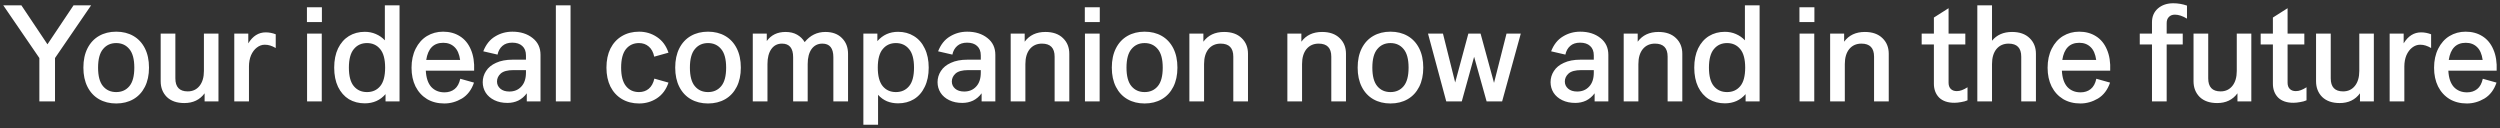 <?xml version="1.0" encoding="UTF-8"?> <svg xmlns="http://www.w3.org/2000/svg" viewBox="6051.707 4931.681 765.817 39.213" data-guides="{&quot;vertical&quot;:[],&quot;horizontal&quot;:[]}"><rect x="6051.707" y="4931.681" width="765.817" height="39.213" fill="#333333" stroke="none"/><path fill="white" stroke="none" fill-opacity="1" stroke-width="1" stroke-opacity="1" font-size-adjust="none" id="tSvg4f19ae2fd0" title="Path 26" d="M 6063.765 4949.458 C 6060.079 4944.076 6056.393 4938.694 6052.706 4933.312C 6054.557 4933.312 6056.407 4933.312 6058.257 4933.312C 6060.92 4937.292 6063.583 4941.273 6066.246 4945.253C 6068.909 4941.273 6071.572 4937.292 6074.235 4933.312C 6076.029 4933.312 6077.823 4933.312 6079.617 4933.312C 6075.931 4938.694 6072.245 4944.076 6068.559 4949.458C 6068.559 4953.887 6068.559 4958.316 6068.559 4962.745C 6066.961 4962.745 6065.363 4962.745 6063.765 4962.745C 6063.765 4958.316 6063.765 4953.887 6063.765 4949.458ZM 6087.3 4963.376 C 6085.31 4963.376 6083.558 4962.942 6082.044 4962.073C 6080.53 4961.204 6079.353 4959.942 6078.512 4958.288C 6077.671 4956.634 6077.25 4954.672 6077.25 4952.401C 6077.25 4950.103 6077.671 4948.127 6078.512 4946.473C 6079.353 4944.819 6080.53 4943.557 6082.044 4942.688C 6083.558 4941.819 6085.31 4941.385 6087.3 4941.385C 6089.29 4941.385 6091.042 4941.819 6092.556 4942.688C 6094.07 4943.557 6095.247 4944.819 6096.088 4946.473C 6096.929 4948.127 6097.35 4950.103 6097.35 4952.401C 6097.35 4954.672 6096.929 4956.634 6096.088 4958.288C 6095.247 4959.942 6094.07 4961.204 6092.556 4962.073C 6091.042 4962.942 6089.29 4963.376 6087.3 4963.376ZM 6081.75 4952.401 C 6081.75 4954.98 6082.254 4956.873 6083.263 4958.078C 6084.273 4959.283 6085.618 4959.886 6087.3 4959.886C 6088.982 4959.886 6090.328 4959.283 6091.337 4958.078C 6092.346 4956.873 6092.85 4954.98 6092.85 4952.401C 6092.85 4949.822 6092.346 4947.93 6091.337 4946.725C 6090.328 4945.492 6088.982 4944.875 6087.3 4944.875C 6085.618 4944.875 6084.273 4945.492 6083.263 4946.725C 6082.254 4947.93 6081.75 4949.822 6081.75 4952.401ZM 6118.63 4962.745 C 6117.214 4962.745 6115.798 4962.745 6114.383 4962.745C 6114.383 4961.918 6114.383 4961.091 6114.383 4960.264C 6112.925 4962.255 6110.851 4963.25 6108.16 4963.25C 6105.889 4963.25 6104.109 4962.633 6102.82 4961.4C 6101.558 4960.138 6100.927 4958.526 6100.927 4956.564C 6100.927 4951.701 6100.927 4946.837 6100.927 4941.973C 6102.427 4941.973 6103.927 4941.973 6105.426 4941.973C 6105.426 4946.543 6105.426 4951.112 6105.426 4955.681C 6105.426 4958.344 6106.688 4959.676 6109.211 4959.676C 6110.725 4959.676 6111.93 4959.115 6112.827 4957.994C 6113.724 4956.873 6114.173 4955.345 6114.173 4953.411C 6114.173 4949.598 6114.173 4945.786 6114.173 4941.973C 6115.658 4941.973 6117.144 4941.973 6118.63 4941.973C 6118.63 4948.897 6118.63 4955.821 6118.63 4962.745ZM 6123.473 4941.973 C 6124.902 4941.973 6126.332 4941.973 6127.762 4941.973C 6127.762 4942.969 6127.762 4943.964 6127.762 4944.959C 6129.135 4942.716 6130.915 4941.595 6133.102 4941.595C 6134.139 4941.595 6135.162 4941.791 6136.171 4942.184C 6136.171 4943.585 6136.171 4944.987 6136.171 4946.389C 6135.583 4946.052 6135.022 4945.8 6134.489 4945.632C 6133.985 4945.463 6133.424 4945.379 6132.808 4945.379C 6131.939 4945.379 6131.126 4945.674 6130.369 4946.262C 6129.64 4946.823 6129.051 4947.608 6128.603 4948.617C 6128.182 4949.626 6127.972 4950.776 6127.972 4952.065C 6127.972 4955.625 6127.972 4959.185 6127.972 4962.745C 6126.472 4962.745 6124.973 4962.745 6123.473 4962.745C 6123.473 4955.821 6123.473 4948.897 6123.473 4941.973ZM 6145.772 4941.973 C 6147.272 4941.973 6148.771 4941.973 6150.271 4941.973C 6150.271 4948.897 6150.271 4955.821 6150.271 4962.745C 6148.771 4962.745 6147.272 4962.745 6145.772 4962.745C 6145.772 4955.821 6145.772 4948.897 6145.772 4941.973ZM 6145.73 4933.9 C 6147.258 4933.9 6148.785 4933.9 6150.313 4933.9C 6150.313 4935.414 6150.313 4936.928 6150.313 4938.441C 6148.785 4938.441 6147.258 4938.441 6145.73 4938.441C 6145.73 4936.928 6145.73 4935.414 6145.73 4933.9ZM 6169.807 4962.745 C 6169.807 4962.003 6169.807 4961.26 6169.807 4960.517C 6168.181 4962.395 6166.064 4963.334 6163.457 4963.334C 6161.635 4963.334 6160.01 4962.914 6158.58 4962.073C 6157.178 4961.204 6156.071 4959.942 6155.258 4958.288C 6154.473 4956.634 6154.081 4954.672 6154.081 4952.401C 6154.081 4950.131 6154.473 4948.169 6155.258 4946.515C 6156.071 4944.861 6157.178 4943.599 6158.58 4942.73C 6160.01 4941.861 6161.635 4941.427 6163.457 4941.427C 6164.663 4941.427 6165.784 4941.651 6166.821 4942.1C 6167.887 4942.548 6168.812 4943.193 6169.597 4944.034C 6169.597 4940.46 6169.597 4936.886 6169.597 4933.312C 6171.097 4933.312 6172.597 4933.312 6174.096 4933.312C 6174.096 4943.123 6174.096 4952.934 6174.096 4962.745C 6172.667 4962.745 6171.237 4962.745 6169.807 4962.745ZM 6158.58 4952.401 C 6158.58 4954.98 6159.084 4956.873 6160.094 4958.078C 6161.103 4959.283 6162.448 4959.886 6164.13 4959.886C 6165.812 4959.886 6167.158 4959.283 6168.167 4958.078C 6169.176 4956.873 6169.681 4954.98 6169.681 4952.401C 6169.681 4949.822 6169.176 4947.93 6168.167 4946.725C 6167.158 4945.492 6165.812 4944.875 6164.13 4944.875C 6162.448 4944.875 6161.103 4945.492 6160.094 4946.725C 6159.084 4947.93 6158.58 4949.822 6158.58 4952.401ZM 6187.822 4963.376 C 6185.803 4963.376 6184.037 4962.928 6182.523 4962.031C 6181.01 4961.105 6179.832 4959.816 6178.991 4958.162C 6178.178 4956.508 6177.772 4954.602 6177.772 4952.443C 6177.772 4950.229 6178.192 4948.281 6179.033 4946.599C 6179.874 4944.917 6181.024 4943.627 6182.481 4942.73C 6183.967 4941.833 6185.621 4941.385 6187.443 4941.385C 6189.405 4941.385 6191.115 4941.847 6192.573 4942.772C 6194.059 4943.697 6195.18 4945.057 6195.937 4946.851C 6196.722 4948.645 6197.058 4950.804 6196.946 4953.327C 6192.013 4953.327 6187.079 4953.327 6182.145 4953.327C 6182.257 4955.541 6182.818 4957.209 6183.827 4958.33C 6184.864 4959.424 6186.21 4959.97 6187.864 4959.97C 6189.097 4959.97 6190.134 4959.634 6190.975 4958.961C 6191.816 4958.288 6192.391 4957.237 6192.699 4955.807C 6194.101 4956.2 6195.503 4956.592 6196.904 4956.985C 6196.147 4959.199 6194.914 4960.825 6193.204 4961.862C 6191.494 4962.871 6189.7 4963.376 6187.822 4963.376ZM 6192.657 4950.047 C 6192.405 4948.253 6191.83 4946.935 6190.933 4946.094C 6190.036 4945.225 6188.887 4944.791 6187.485 4944.791C 6184.542 4944.791 6182.804 4946.543 6182.271 4950.047C 6185.733 4950.047 6189.195 4950.047 6192.657 4950.047ZM 6213.076 4960.264 C 6212.347 4961.246 6211.478 4961.988 6210.469 4962.493C 6209.46 4962.97 6208.352 4963.208 6207.147 4963.208C 6205.633 4963.208 6204.302 4962.928 6203.152 4962.367C 6202.003 4961.806 6201.12 4961.049 6200.503 4960.096C 6199.887 4959.115 6199.578 4958.036 6199.578 4956.859C 6199.578 4955.625 6199.915 4954.49 6200.587 4953.453C 6201.26 4952.387 6202.283 4951.546 6203.657 4950.93C 6205.031 4950.285 6206.727 4949.963 6208.745 4949.963C 6210.105 4949.963 6211.465 4949.963 6212.824 4949.963C 6212.824 4949.528 6212.824 4949.094 6212.824 4948.659C 6212.824 4947.398 6212.445 4946.431 6211.688 4945.758C 6210.959 4945.085 6209.936 4944.749 6208.619 4944.749C 6207.357 4944.749 6206.348 4945.085 6205.591 4945.758C 6204.834 4946.431 6204.344 4947.314 6204.12 4948.407C 6202.663 4948.07 6201.205 4947.734 6199.747 4947.398C 6200.559 4945.323 6201.765 4943.81 6203.363 4942.856C 6204.961 4941.875 6206.727 4941.385 6208.661 4941.385C 6211.156 4941.385 6213.216 4942.03 6214.842 4943.319C 6216.468 4944.58 6217.281 4946.304 6217.281 4948.491C 6217.281 4953.242 6217.281 4957.994 6217.281 4962.745C 6215.88 4962.745 6214.478 4962.745 6213.076 4962.745C 6213.076 4961.918 6213.076 4961.091 6213.076 4960.264ZM 6203.951 4956.648 C 6203.951 4957.517 6204.288 4958.246 6204.961 4958.835C 6205.633 4959.424 6206.558 4959.718 6207.736 4959.718C 6209.249 4959.718 6210.469 4959.213 6211.394 4958.204C 6212.347 4957.195 6212.824 4955.765 6212.824 4953.915C 6212.824 4953.663 6212.824 4953.411 6212.824 4953.158C 6211.549 4953.158 6210.273 4953.158 6208.997 4953.158C 6207.175 4953.158 6205.872 4953.509 6205.087 4954.21C 6204.33 4954.91 6203.951 4955.723 6203.951 4956.648ZM 6221.982 4933.312 C 6223.482 4933.312 6224.982 4933.312 6226.481 4933.312C 6226.481 4943.123 6226.481 4952.934 6226.481 4962.745C 6224.982 4962.745 6223.482 4962.745 6221.982 4962.745C 6221.982 4952.934 6221.982 4943.123 6221.982 4933.312ZM 6247.485 4963.376 C 6245.495 4963.376 6243.743 4962.928 6242.229 4962.031C 6240.715 4961.133 6239.538 4959.858 6238.697 4958.204C 6237.884 4956.55 6237.477 4954.616 6237.477 4952.401C 6237.477 4950.159 6237.884 4948.211 6238.697 4946.557C 6239.538 4944.903 6240.715 4943.627 6242.229 4942.73C 6243.743 4941.833 6245.495 4941.385 6247.485 4941.385C 6249.503 4941.385 6251.325 4941.931 6252.951 4943.025C 6254.605 4944.118 6255.782 4945.716 6256.483 4947.818C 6255.026 4948.225 6253.568 4948.631 6252.11 4949.038C 6251.83 4947.664 6251.269 4946.627 6250.428 4945.926C 6249.615 4945.225 6248.62 4944.875 6247.443 4944.875C 6245.789 4944.875 6244.457 4945.492 6243.448 4946.725C 6242.467 4947.958 6241.977 4949.851 6241.977 4952.401C 6241.977 4954.924 6242.467 4956.803 6243.448 4958.036C 6244.429 4959.269 6245.761 4959.886 6247.443 4959.886C 6248.62 4959.886 6249.615 4959.55 6250.428 4958.877C 6251.269 4958.176 6251.844 4957.139 6252.152 4955.765C 6253.596 4956.172 6255.04 4956.578 6256.483 4956.985C 6255.782 4959.087 6254.605 4960.685 6252.951 4961.778C 6251.325 4962.843 6249.503 4963.376 6247.485 4963.376ZM 6268.592 4963.376 C 6266.602 4963.376 6264.85 4962.942 6263.336 4962.073C 6261.822 4961.204 6260.645 4959.942 6259.804 4958.288C 6258.963 4956.634 6258.543 4954.672 6258.543 4952.401C 6258.543 4950.103 6258.963 4948.127 6259.804 4946.473C 6260.645 4944.819 6261.822 4943.557 6263.336 4942.688C 6264.85 4941.819 6266.602 4941.385 6268.592 4941.385C 6270.582 4941.385 6272.334 4941.819 6273.848 4942.688C 6275.362 4943.557 6276.539 4944.819 6277.38 4946.473C 6278.221 4948.127 6278.642 4950.103 6278.642 4952.401C 6278.642 4954.672 6278.221 4956.634 6277.38 4958.288C 6276.539 4959.942 6275.362 4961.204 6273.848 4962.073C 6272.334 4962.942 6270.582 4963.376 6268.592 4963.376ZM 6263.042 4952.401 C 6263.042 4954.98 6263.546 4956.873 6264.556 4958.078C 6265.565 4959.283 6266.91 4959.886 6268.592 4959.886C 6270.274 4959.886 6271.62 4959.283 6272.629 4958.078C 6273.638 4956.873 6274.143 4954.98 6274.143 4952.401C 6274.143 4949.822 6273.638 4947.93 6272.629 4946.725C 6271.62 4945.492 6270.274 4944.875 6268.592 4944.875C 6266.91 4944.875 6265.565 4945.492 6264.556 4946.725C 6263.546 4947.93 6263.042 4949.822 6263.042 4952.401ZM 6306.986 4949.206 C 6306.986 4946.431 6305.865 4945.043 6303.622 4945.043C 6302.22 4945.043 6301.113 4945.604 6300.3 4946.725C 6299.515 4947.846 6299.123 4949.374 6299.123 4951.308C 6299.123 4955.121 6299.123 4958.933 6299.123 4962.745C 6297.638 4962.745 6296.152 4962.745 6294.666 4962.745C 6294.666 4958.232 6294.666 4953.719 6294.666 4949.206C 6294.666 4946.431 6293.53 4945.043 6291.26 4945.043C 6289.858 4945.043 6288.765 4945.604 6287.98 4946.725C 6287.195 4947.846 6286.803 4949.374 6286.803 4951.308C 6286.803 4955.121 6286.803 4958.933 6286.803 4962.745C 6285.304 4962.745 6283.804 4962.745 6282.304 4962.745C 6282.304 4955.821 6282.304 4948.897 6282.304 4941.973C 6283.734 4941.973 6285.163 4941.973 6286.592 4941.973C 6286.592 4942.73 6286.592 4943.487 6286.592 4944.244C 6287.938 4942.394 6289.858 4941.469 6292.353 4941.469C 6293.727 4941.469 6294.904 4941.749 6295.885 4942.31C 6296.866 4942.87 6297.637 4943.627 6298.198 4944.58C 6299.88 4942.506 6301.996 4941.469 6304.547 4941.469C 6306.706 4941.469 6308.402 4942.1 6309.635 4943.361C 6310.868 4944.594 6311.485 4946.192 6311.485 4948.155C 6311.485 4953.018 6311.485 4957.882 6311.485 4962.745C 6309.986 4962.745 6308.486 4962.745 6306.986 4962.745C 6306.986 4958.232 6306.986 4953.719 6306.986 4949.206ZM 6326.819 4963.334 C 6325.585 4963.334 6324.45 4963.124 6323.413 4962.703C 6322.375 4962.255 6321.464 4961.596 6320.68 4960.727C 6320.68 4963.783 6320.68 4966.838 6320.68 4969.894C 6319.18 4969.894 6317.68 4969.894 6316.18 4969.894C 6316.18 4960.587 6316.18 4951.28 6316.18 4941.973C 6317.61 4941.973 6319.04 4941.973 6320.469 4941.973C 6320.469 4942.744 6320.469 4943.515 6320.469 4944.286C 6322.123 4942.38 6324.24 4941.427 6326.819 4941.427C 6328.641 4941.427 6330.253 4941.861 6331.654 4942.73C 6333.084 4943.599 6334.191 4944.861 6334.976 4946.515C 6335.789 4948.169 6336.195 4950.131 6336.195 4952.401C 6336.195 4954.672 6335.789 4956.634 6334.976 4958.288C 6334.191 4959.942 6333.084 4961.204 6331.654 4962.073C 6330.253 4962.914 6328.641 4963.334 6326.819 4963.334ZM 6320.595 4952.401 C 6320.595 4954.952 6321.1 4956.845 6322.109 4958.078C 6323.118 4959.283 6324.464 4959.886 6326.146 4959.886C 6327.828 4959.886 6329.173 4959.283 6330.182 4958.078C 6331.192 4956.873 6331.696 4954.98 6331.696 4952.401C 6331.696 4949.822 6331.192 4947.93 6330.182 4946.725C 6329.173 4945.492 6327.828 4944.875 6326.146 4944.875C 6324.464 4944.875 6323.118 4945.492 6322.109 4946.725C 6321.1 4947.93 6320.595 4949.822 6320.595 4952.401ZM 6352.402 4960.264 C 6351.673 4961.246 6350.804 4961.988 6349.795 4962.493C 6348.786 4962.97 6347.679 4963.208 6346.473 4963.208C 6344.959 4963.208 6343.628 4962.928 6342.479 4962.367C 6341.329 4961.806 6340.446 4961.049 6339.83 4960.096C 6339.213 4959.115 6338.905 4958.036 6338.905 4956.859C 6338.905 4955.625 6339.241 4954.49 6339.914 4953.453C 6340.586 4952.387 6341.61 4951.546 6342.983 4950.93C 6344.357 4950.285 6346.053 4949.963 6348.071 4949.963C 6349.431 4949.963 6350.791 4949.963 6352.15 4949.963C 6352.15 4949.528 6352.15 4949.094 6352.15 4948.659C 6352.15 4947.398 6351.771 4946.431 6351.014 4945.758C 6350.286 4945.085 6349.262 4944.749 6347.945 4944.749C 6346.683 4944.749 6345.674 4945.085 6344.917 4945.758C 6344.161 4946.431 6343.67 4947.314 6343.446 4948.407C 6341.989 4948.07 6340.531 4947.734 6339.073 4947.398C 6339.886 4945.323 6341.091 4943.81 6342.689 4942.856C 6344.287 4941.875 6346.053 4941.385 6347.987 4941.385C 6350.482 4941.385 6352.542 4942.03 6354.168 4943.319C 6355.794 4944.58 6356.607 4946.304 6356.607 4948.491C 6356.607 4953.242 6356.607 4957.994 6356.607 4962.745C 6355.206 4962.745 6353.804 4962.745 6352.402 4962.745C 6352.402 4961.918 6352.402 4961.091 6352.402 4960.264ZM 6343.278 4956.648 C 6343.278 4957.517 6343.614 4958.246 6344.287 4958.835C 6344.959 4959.424 6345.885 4959.718 6347.062 4959.718C 6348.576 4959.718 6349.795 4959.213 6350.72 4958.204C 6351.673 4957.195 6352.15 4955.765 6352.15 4953.915C 6352.15 4953.663 6352.15 4953.411 6352.15 4953.158C 6350.875 4953.158 6349.599 4953.158 6348.323 4953.158C 6346.501 4953.158 6345.198 4953.509 6344.413 4954.21C 6343.656 4954.91 6343.278 4955.723 6343.278 4956.648ZM 6361.308 4941.973 C 6362.738 4941.973 6364.168 4941.973 6365.597 4941.973C 6365.597 4942.8 6365.597 4943.627 6365.597 4944.454C 6367.055 4942.464 6369.171 4941.469 6371.947 4941.469C 6374.245 4941.469 6376.039 4942.1 6377.329 4943.361C 6378.618 4944.594 6379.263 4946.192 6379.263 4948.155C 6379.263 4953.018 6379.263 4957.882 6379.263 4962.745C 6377.764 4962.745 6376.264 4962.745 6374.764 4962.745C 6374.764 4958.176 6374.764 4953.607 6374.764 4949.038C 6374.764 4946.375 6373.474 4945.043 6370.895 4945.043C 6369.326 4945.043 6368.078 4945.604 6367.153 4946.725C 6366.256 4947.846 6365.808 4949.374 6365.808 4951.308C 6365.808 4955.121 6365.808 4958.933 6365.808 4962.745C 6364.308 4962.745 6362.808 4962.745 6361.308 4962.745C 6361.308 4955.821 6361.308 4948.897 6361.308 4941.973ZM 6384.059 4941.973 C 6385.559 4941.973 6387.059 4941.973 6388.558 4941.973C 6388.558 4948.897 6388.558 4955.821 6388.558 4962.745C 6387.059 4962.745 6385.559 4962.745 6384.059 4962.745C 6384.059 4955.821 6384.059 4948.897 6384.059 4941.973ZM 6384.017 4933.9 C 6385.545 4933.9 6387.073 4933.9 6388.6 4933.9C 6388.6 4935.414 6388.6 4936.928 6388.6 4938.441C 6387.073 4938.441 6385.545 4938.441 6384.017 4938.441C 6384.017 4936.928 6384.017 4935.414 6384.017 4933.9ZM 6402.334 4963.376 C 6400.344 4963.376 6398.592 4962.942 6397.078 4962.073C 6395.564 4961.204 6394.387 4959.942 6393.546 4958.288C 6392.705 4956.634 6392.284 4954.672 6392.284 4952.401C 6392.284 4950.103 6392.705 4948.127 6393.546 4946.473C 6394.387 4944.819 6395.564 4943.557 6397.078 4942.688C 6398.592 4941.819 6400.344 4941.385 6402.334 4941.385C 6404.324 4941.385 6406.076 4941.819 6407.59 4942.688C 6409.104 4943.557 6410.281 4944.819 6411.122 4946.473C 6411.963 4948.127 6412.383 4950.103 6412.383 4952.401C 6412.383 4954.672 6411.963 4956.634 6411.122 4958.288C 6410.281 4959.942 6409.104 4961.204 6407.59 4962.073C 6406.076 4962.942 6404.324 4963.376 6402.334 4963.376ZM 6396.783 4952.401 C 6396.783 4954.98 6397.288 4956.873 6398.297 4958.078C 6399.306 4959.283 6400.652 4959.886 6402.334 4959.886C 6404.016 4959.886 6405.361 4959.283 6406.37 4958.078C 6407.38 4956.873 6407.884 4954.98 6407.884 4952.401C 6407.884 4949.822 6407.38 4947.93 6406.37 4946.725C 6405.361 4945.492 6404.016 4944.875 6402.334 4944.875C 6400.652 4944.875 6399.306 4945.492 6398.297 4946.725C 6397.288 4947.93 6396.783 4949.822 6396.783 4952.401ZM 6416.045 4941.973 C 6417.475 4941.973 6418.905 4941.973 6420.334 4941.973C 6420.334 4942.8 6420.334 4943.627 6420.334 4944.454C 6421.792 4942.464 6423.908 4941.469 6426.683 4941.469C 6428.982 4941.469 6430.776 4942.1 6432.066 4943.361C 6433.355 4944.594 6434 4946.192 6434 4948.155C 6434 4953.018 6434 4957.882 6434 4962.745C 6432.501 4962.745 6431.001 4962.745 6429.501 4962.745C 6429.501 4958.176 6429.501 4953.607 6429.501 4949.038C 6429.501 4946.375 6428.211 4945.043 6425.632 4945.043C 6424.062 4945.043 6422.815 4945.604 6421.89 4946.725C 6420.993 4947.846 6420.544 4949.374 6420.544 4951.308C 6420.544 4955.121 6420.544 4958.933 6420.544 4962.745C 6419.045 4962.745 6417.545 4962.745 6416.045 4962.745C 6416.045 4955.821 6416.045 4948.897 6416.045 4941.973ZM 6446.062 4941.973 C 6447.492 4941.973 6448.922 4941.973 6450.351 4941.973C 6450.351 4942.8 6450.351 4943.627 6450.351 4944.454C 6451.809 4942.464 6453.925 4941.469 6456.7 4941.469C 6458.999 4941.469 6460.793 4942.1 6462.083 4943.361C 6463.372 4944.594 6464.017 4946.192 6464.017 4948.155C 6464.017 4953.018 6464.017 4957.882 6464.017 4962.745C 6462.518 4962.745 6461.018 4962.745 6459.518 4962.745C 6459.518 4958.176 6459.518 4953.607 6459.518 4949.038C 6459.518 4946.375 6458.228 4945.043 6455.649 4945.043C 6454.079 4945.043 6452.832 4945.604 6451.907 4946.725C 6451.01 4947.846 6450.561 4949.374 6450.561 4951.308C 6450.561 4955.121 6450.561 4958.933 6450.561 4962.745C 6449.062 4962.745 6447.562 4962.745 6446.062 4962.745C 6446.062 4955.821 6446.062 4948.897 6446.062 4941.973ZM 6477.643 4963.376 C 6475.653 4963.376 6473.901 4962.942 6472.387 4962.073C 6470.873 4961.204 6469.696 4959.942 6468.855 4958.288C 6468.014 4956.634 6467.593 4954.672 6467.593 4952.401C 6467.593 4950.103 6468.014 4948.127 6468.855 4946.473C 6469.696 4944.819 6470.873 4943.557 6472.387 4942.688C 6473.901 4941.819 6475.653 4941.385 6477.643 4941.385C 6479.633 4941.385 6481.385 4941.819 6482.899 4942.688C 6484.413 4943.557 6485.59 4944.819 6486.431 4946.473C 6487.272 4948.127 6487.693 4950.103 6487.693 4952.401C 6487.693 4954.672 6487.272 4956.634 6486.431 4958.288C 6485.59 4959.942 6484.413 4961.204 6482.899 4962.073C 6481.385 4962.942 6479.633 4963.376 6477.643 4963.376ZM 6472.093 4952.401 C 6472.093 4954.98 6472.597 4956.873 6473.606 4958.078C 6474.616 4959.283 6475.961 4959.886 6477.643 4959.886C 6479.325 4959.886 6480.671 4959.283 6481.68 4958.078C 6482.689 4956.873 6483.193 4954.98 6483.193 4952.401C 6483.193 4949.822 6482.689 4947.93 6481.68 4946.725C 6480.671 4945.492 6479.325 4944.875 6477.643 4944.875C 6475.961 4944.875 6474.616 4945.492 6473.606 4946.725C 6472.597 4947.93 6472.093 4949.822 6472.093 4952.401ZM 6489.142 4941.973 C 6490.67 4941.973 6492.198 4941.973 6493.725 4941.973C 6494.973 4946.963 6496.22 4951.953 6497.467 4956.943C 6498.813 4951.953 6500.159 4946.963 6501.504 4941.973C 6502.752 4941.973 6503.999 4941.973 6505.246 4941.973C 6506.62 4947.005 6507.994 4952.037 6509.367 4957.069C 6510.643 4952.037 6511.918 4947.005 6513.193 4941.973C 6514.651 4941.973 6516.109 4941.973 6517.566 4941.973C 6515.66 4948.897 6513.754 4955.821 6511.848 4962.745C 6510.264 4962.745 6508.68 4962.745 6507.096 4962.745C 6505.821 4958.19 6504.546 4953.635 6503.27 4949.08C 6502.009 4953.635 6500.748 4958.19 6499.486 4962.745C 6497.902 4962.745 6496.318 4962.745 6494.734 4962.745C 6492.87 4955.821 6491.006 4948.897 6489.142 4941.973ZM 6540.182 4960.264 C 6539.454 4961.246 6538.585 4961.988 6537.575 4962.493C 6536.566 4962.97 6535.459 4963.208 6534.254 4963.208C 6532.74 4963.208 6531.408 4962.928 6530.259 4962.367C 6529.11 4961.806 6528.227 4961.049 6527.61 4960.096C 6526.993 4959.115 6526.685 4958.036 6526.685 4956.859C 6526.685 4955.625 6527.021 4954.49 6527.694 4953.453C 6528.367 4952.387 6529.39 4951.546 6530.764 4950.93C 6532.137 4950.285 6533.833 4949.963 6535.851 4949.963C 6537.211 4949.963 6538.571 4949.963 6539.93 4949.963C 6539.93 4949.528 6539.93 4949.094 6539.93 4948.659C 6539.93 4947.398 6539.552 4946.431 6538.795 4945.758C 6538.066 4945.085 6537.043 4944.749 6535.725 4944.749C 6534.464 4944.749 6533.455 4945.085 6532.698 4945.758C 6531.941 4946.431 6531.45 4947.314 6531.226 4948.407C 6529.769 4948.07 6528.311 4947.734 6526.853 4947.398C 6527.666 4945.323 6528.871 4943.81 6530.469 4942.856C 6532.067 4941.875 6533.833 4941.385 6535.767 4941.385C 6538.262 4941.385 6540.323 4942.03 6541.948 4943.319C 6543.574 4944.58 6544.387 4946.304 6544.387 4948.491C 6544.387 4953.242 6544.387 4957.994 6544.387 4962.745C 6542.986 4962.745 6541.584 4962.745 6540.182 4962.745C 6540.182 4961.918 6540.182 4961.091 6540.182 4960.264ZM 6531.058 4956.648 C 6531.058 4957.517 6531.394 4958.246 6532.067 4958.835C 6532.74 4959.424 6533.665 4959.718 6534.842 4959.718C 6536.356 4959.718 6537.575 4959.213 6538.5 4958.204C 6539.454 4957.195 6539.93 4955.765 6539.93 4953.915C 6539.93 4953.663 6539.93 4953.411 6539.93 4953.158C 6538.655 4953.158 6537.38 4953.158 6536.104 4953.158C 6534.282 4953.158 6532.978 4953.509 6532.193 4954.21C 6531.436 4954.91 6531.058 4955.723 6531.058 4956.648ZM 6549.089 4941.973 C 6550.519 4941.973 6551.949 4941.973 6553.378 4941.973C 6553.378 4942.8 6553.378 4943.627 6553.378 4944.454C 6554.835 4942.464 6556.952 4941.469 6559.727 4941.469C 6562.026 4941.469 6563.82 4942.1 6565.109 4943.361C 6566.399 4944.594 6567.043 4946.192 6567.043 4948.155C 6567.043 4953.018 6567.043 4957.882 6567.043 4962.745C 6565.544 4962.745 6564.044 4962.745 6562.544 4962.745C 6562.544 4958.176 6562.544 4953.607 6562.544 4949.038C 6562.544 4946.375 6561.255 4945.043 6558.676 4945.043C 6557.106 4945.043 6555.859 4945.604 6554.934 4946.725C 6554.036 4947.846 6553.588 4949.374 6553.588 4951.308C 6553.588 4955.121 6553.588 4958.933 6553.588 4962.745C 6552.089 4962.745 6550.589 4962.745 6549.089 4962.745C 6549.089 4955.821 6549.089 4948.897 6549.089 4941.973ZM 6586.43 4962.745 C 6586.43 4962.003 6586.43 4961.26 6586.43 4960.517C 6584.804 4962.395 6582.688 4963.334 6580.081 4963.334C 6578.259 4963.334 6576.633 4962.914 6575.203 4962.073C 6573.802 4961.204 6572.695 4959.942 6571.882 4958.288C 6571.097 4956.634 6570.704 4954.672 6570.704 4952.401C 6570.704 4950.131 6571.097 4948.169 6571.882 4946.515C 6572.695 4944.861 6573.802 4943.599 6575.203 4942.73C 6576.633 4941.861 6578.259 4941.427 6580.081 4941.427C 6581.286 4941.427 6582.408 4941.651 6583.445 4942.1C 6584.51 4942.548 6585.435 4943.193 6586.22 4944.034C 6586.22 4940.46 6586.22 4936.886 6586.22 4933.312C 6587.72 4933.312 6589.22 4933.312 6590.719 4933.312C 6590.719 4943.123 6590.719 4952.934 6590.719 4962.745C 6589.29 4962.745 6587.86 4962.745 6586.43 4962.745ZM 6575.203 4952.401 C 6575.203 4954.98 6575.708 4956.873 6576.717 4958.078C 6577.726 4959.283 6579.072 4959.886 6580.754 4959.886C 6582.436 4959.886 6583.781 4959.283 6584.79 4958.078C 6585.8 4956.873 6586.304 4954.98 6586.304 4952.401C 6586.304 4949.822 6585.8 4947.93 6584.79 4946.725C 6583.781 4945.492 6582.436 4944.875 6580.754 4944.875C 6579.072 4944.875 6577.726 4945.492 6576.717 4946.725C 6575.708 4947.93 6575.203 4949.822 6575.203 4952.401ZM 6602.965 4941.973 C 6604.465 4941.973 6605.965 4941.973 6607.464 4941.973C 6607.464 4948.897 6607.464 4955.821 6607.464 4962.745C 6605.965 4962.745 6604.465 4962.745 6602.965 4962.745C 6602.965 4955.821 6602.965 4948.897 6602.965 4941.973ZM 6602.923 4933.9 C 6604.451 4933.9 6605.979 4933.9 6607.506 4933.9C 6607.506 4935.414 6607.506 4936.928 6607.506 4938.441C 6605.979 4938.441 6604.451 4938.441 6602.923 4938.441C 6602.923 4936.928 6602.923 4935.414 6602.923 4933.9ZM 6612.326 4941.973 C 6613.756 4941.973 6615.185 4941.973 6616.614 4941.973C 6616.614 4942.8 6616.614 4943.627 6616.614 4944.454C 6618.072 4942.464 6620.189 4941.469 6622.964 4941.469C 6625.262 4941.469 6627.056 4942.1 6628.346 4943.361C 6629.635 4944.594 6630.28 4946.192 6630.28 4948.155C 6630.28 4953.018 6630.28 4957.882 6630.28 4962.745C 6628.781 4962.745 6627.281 4962.745 6625.781 4962.745C 6625.781 4958.176 6625.781 4953.607 6625.781 4949.038C 6625.781 4946.375 6624.492 4945.043 6621.913 4945.043C 6620.343 4945.043 6619.095 4945.604 6618.17 4946.725C 6617.273 4947.846 6616.825 4949.374 6616.825 4951.308C 6616.825 4955.121 6616.825 4958.933 6616.825 4962.745C 6615.326 4962.745 6613.826 4962.745 6612.326 4962.745C 6612.326 4955.821 6612.326 4948.897 6612.326 4941.973ZM 6654.41 4962.409 C 6653.85 4962.661 6653.191 4962.843 6652.434 4962.956C 6651.705 4963.096 6651.018 4963.166 6650.374 4963.166C 6648.355 4963.166 6646.8 4962.633 6645.706 4961.568C 6644.641 4960.475 6644.109 4959.059 6644.109 4957.321C 6644.109 4953.313 6644.109 4949.304 6644.109 4945.295C 6642.862 4945.295 6641.614 4945.295 6640.366 4945.295C 6640.366 4944.188 6640.366 4943.081 6640.366 4941.973C 6641.614 4941.973 6642.862 4941.973 6644.109 4941.973C 6644.109 4940.334 6644.109 4938.694 6644.109 4937.054C 6645.609 4936.101 6647.109 4935.148 6648.608 4934.195C 6648.608 4936.788 6648.608 4939.381 6648.608 4941.973C 6650.318 4941.973 6652.028 4941.973 6653.738 4941.973C 6653.738 4943.081 6653.738 4944.188 6653.738 4945.295C 6652.028 4945.295 6650.318 4945.295 6648.608 4945.295C 6648.608 4949.206 6648.608 4953.116 6648.608 4957.027C 6648.608 4957.84 6648.832 4958.47 6649.28 4958.919C 6649.729 4959.367 6650.346 4959.592 6651.131 4959.592C 6651.663 4959.592 6652.182 4959.494 6652.686 4959.297C 6653.219 4959.101 6653.794 4958.807 6654.41 4958.414C 6654.41 4959.746 6654.41 4961.077 6654.41 4962.409ZM 6657.413 4933.312 C 6658.913 4933.312 6660.413 4933.312 6661.912 4933.312C 6661.912 4936.928 6661.912 4940.544 6661.912 4944.16C 6663.369 4942.366 6665.416 4941.469 6668.051 4941.469C 6670.349 4941.469 6672.144 4942.1 6673.433 4943.361C 6674.722 4944.594 6675.367 4946.192 6675.367 4948.155C 6675.367 4953.018 6675.367 4957.882 6675.367 4962.745C 6673.868 4962.745 6672.368 4962.745 6670.868 4962.745C 6670.868 4958.176 6670.868 4953.607 6670.868 4949.038C 6670.868 4946.375 6669.579 4945.043 6667 4945.043C 6665.43 4945.043 6664.182 4945.604 6663.257 4946.725C 6662.36 4947.846 6661.912 4949.374 6661.912 4951.308C 6661.912 4955.121 6661.912 4958.933 6661.912 4962.745C 6660.413 4962.745 6658.913 4962.745 6657.413 4962.745C 6657.413 4952.934 6657.413 4943.123 6657.413 4933.312ZM 6688.994 4963.376 C 6686.975 4963.376 6685.209 4962.928 6683.695 4962.031C 6682.182 4961.105 6681.004 4959.816 6680.163 4958.162C 6679.35 4956.508 6678.944 4954.602 6678.944 4952.443C 6678.944 4950.229 6679.364 4948.281 6680.205 4946.599C 6681.046 4944.917 6682.196 4943.627 6683.653 4942.73C 6685.139 4941.833 6686.793 4941.385 6688.615 4941.385C 6690.577 4941.385 6692.287 4941.847 6693.745 4942.772C 6695.231 4943.697 6696.352 4945.057 6697.109 4946.851C 6697.894 4948.645 6698.23 4950.804 6698.118 4953.327C 6693.185 4953.327 6688.251 4953.327 6683.317 4953.327C 6683.429 4955.541 6683.99 4957.209 6684.999 4958.33C 6686.036 4959.424 6687.382 4959.97 6689.036 4959.97C 6690.269 4959.97 6691.306 4959.634 6692.147 4958.961C 6692.988 4958.288 6693.563 4957.237 6693.871 4955.807C 6695.273 4956.2 6696.675 4956.592 6698.076 4956.985C 6697.319 4959.199 6696.086 4960.825 6694.376 4961.862C 6692.666 4962.871 6690.872 4963.376 6688.994 4963.376ZM 6693.829 4950.047 C 6693.577 4948.253 6693.002 4946.935 6692.105 4946.094C 6691.208 4945.225 6690.059 4944.791 6688.657 4944.791C 6685.714 4944.791 6683.976 4946.543 6683.443 4950.047C 6686.905 4950.047 6690.367 4950.047 6693.829 4950.047ZM 6710.918 4938.483 C 6710.918 4936.745 6711.52 4935.344 6712.726 4934.279C 6713.959 4933.213 6715.529 4932.681 6717.435 4932.681C 6718.865 4932.681 6720.266 4932.919 6721.64 4933.396C 6721.64 4934.727 6721.64 4936.059 6721.64 4937.39C 6720.295 4936.577 6719.061 4936.171 6717.94 4936.171C 6717.155 4936.171 6716.538 4936.409 6716.09 4936.886C 6715.641 4937.334 6715.417 4937.965 6715.417 4938.778C 6715.417 4939.843 6715.417 4940.908 6715.417 4941.973C 6717.057 4941.973 6718.697 4941.973 6720.337 4941.973C 6720.337 4943.081 6720.337 4944.188 6720.337 4945.295C 6718.697 4945.295 6717.057 4945.295 6715.417 4945.295C 6715.417 4951.112 6715.417 4956.929 6715.417 4962.745C 6713.918 4962.745 6712.418 4962.745 6710.918 4962.745C 6710.918 4956.929 6710.918 4951.112 6710.918 4945.295C 6709.671 4945.295 6708.423 4945.295 6707.175 4945.295C 6707.175 4944.188 6707.175 4943.081 6707.175 4941.973C 6708.423 4941.973 6709.671 4941.973 6710.918 4941.973C 6710.918 4940.81 6710.918 4939.647 6710.918 4938.483ZM 6741.347 4962.745 C 6739.932 4962.745 6738.516 4962.745 6737.1 4962.745C 6737.1 4961.918 6737.1 4961.091 6737.1 4960.264C 6735.643 4962.255 6733.568 4963.25 6730.877 4963.25C 6728.607 4963.25 6726.827 4962.633 6725.537 4961.4C 6724.276 4960.138 6723.645 4958.526 6723.645 4956.564C 6723.645 4951.701 6723.645 4946.837 6723.645 4941.973C 6725.145 4941.973 6726.645 4941.973 6728.144 4941.973C 6728.144 4946.543 6728.144 4951.112 6728.144 4955.681C 6728.144 4958.344 6729.406 4959.676 6731.928 4959.676C 6733.442 4959.676 6734.648 4959.115 6735.545 4957.994C 6736.442 4956.873 6736.89 4955.345 6736.89 4953.411C 6736.89 4949.598 6736.89 4945.786 6736.89 4941.973C 6738.376 4941.973 6739.862 4941.973 6741.347 4941.973C 6741.347 4948.897 6741.347 4955.821 6741.347 4962.745ZM 6758.258 4962.409 C 6757.698 4962.661 6757.039 4962.843 6756.282 4962.956C 6755.553 4963.096 6754.866 4963.166 6754.222 4963.166C 6752.203 4963.166 6750.648 4962.633 6749.554 4961.568C 6748.489 4960.475 6747.956 4959.059 6747.956 4957.321C 6747.956 4953.313 6747.956 4949.304 6747.956 4945.295C 6746.709 4945.295 6745.462 4945.295 6744.214 4945.295C 6744.214 4944.188 6744.214 4943.081 6744.214 4941.973C 6745.462 4941.973 6746.709 4941.973 6747.956 4941.973C 6747.956 4940.334 6747.956 4938.694 6747.956 4937.054C 6749.456 4936.101 6750.956 4935.148 6752.456 4934.195C 6752.456 4936.788 6752.456 4939.381 6752.456 4941.973C 6754.166 4941.973 6755.876 4941.973 6757.586 4941.973C 6757.586 4943.081 6757.586 4944.188 6757.586 4945.295C 6755.876 4945.295 6754.166 4945.295 6752.456 4945.295C 6752.456 4949.206 6752.456 4953.116 6752.456 4957.027C 6752.456 4957.84 6752.68 4958.47 6753.128 4958.919C 6753.577 4959.367 6754.194 4959.592 6754.979 4959.592C 6755.511 4959.592 6756.03 4959.494 6756.534 4959.297C 6757.067 4959.101 6757.642 4958.807 6758.258 4958.414C 6758.258 4959.746 6758.258 4961.077 6758.258 4962.409ZM 6778.879 4962.745 C 6777.464 4962.745 6776.048 4962.745 6774.632 4962.745C 6774.632 4961.918 6774.632 4961.091 6774.632 4960.264C 6773.174 4962.255 6771.1 4963.25 6768.409 4963.25C 6766.138 4963.25 6764.358 4962.633 6763.069 4961.4C 6761.807 4960.138 6761.176 4958.526 6761.176 4956.564C 6761.176 4951.701 6761.176 4946.837 6761.176 4941.973C 6762.676 4941.973 6764.176 4941.973 6765.676 4941.973C 6765.676 4946.543 6765.676 4951.112 6765.676 4955.681C 6765.676 4958.344 6766.937 4959.676 6769.46 4959.676C 6770.974 4959.676 6772.179 4959.115 6773.076 4957.994C 6773.973 4956.873 6774.422 4955.345 6774.422 4953.411C 6774.422 4949.598 6774.422 4945.786 6774.422 4941.973C 6775.908 4941.973 6777.394 4941.973 6778.879 4941.973C 6778.879 4948.897 6778.879 4955.821 6778.879 4962.745ZM 6783.722 4941.973 C 6785.152 4941.973 6786.582 4941.973 6788.011 4941.973C 6788.011 4942.969 6788.011 4943.964 6788.011 4944.959C 6789.384 4942.716 6791.164 4941.595 6793.351 4941.595C 6794.388 4941.595 6795.411 4941.791 6796.42 4942.184C 6796.42 4943.585 6796.42 4944.987 6796.42 4946.389C 6795.832 4946.052 6795.271 4945.8 6794.739 4945.632C 6794.234 4945.463 6793.673 4945.379 6793.057 4945.379C 6792.188 4945.379 6791.375 4945.674 6790.618 4946.262C 6789.889 4946.823 6789.3 4947.608 6788.852 4948.617C 6788.431 4949.626 6788.221 4950.776 6788.221 4952.065C 6788.221 4955.625 6788.221 4959.185 6788.221 4962.745C 6786.722 4962.745 6785.222 4962.745 6783.722 4962.745C 6783.722 4955.821 6783.722 4948.897 6783.722 4941.973ZM 6807.378 4963.376 C 6805.359 4963.376 6803.593 4962.928 6802.08 4962.031C 6800.566 4961.105 6799.388 4959.816 6798.548 4958.162C 6797.735 4956.508 6797.328 4954.602 6797.328 4952.443C 6797.328 4950.229 6797.749 4948.281 6798.59 4946.599C 6799.431 4944.917 6800.58 4943.627 6802.038 4942.73C 6803.523 4941.833 6805.177 4941.385 6806.999 4941.385C 6808.961 4941.385 6810.671 4941.847 6812.129 4942.772C 6813.615 4943.697 6814.736 4945.057 6815.493 4946.851C 6816.278 4948.645 6816.614 4950.804 6816.502 4953.327C 6811.569 4953.327 6806.635 4953.327 6801.701 4953.327C 6801.813 4955.541 6802.374 4957.209 6803.383 4958.33C 6804.42 4959.424 6805.766 4959.97 6807.42 4959.97C 6808.653 4959.97 6809.69 4959.634 6810.531 4958.961C 6811.372 4958.288 6811.947 4957.237 6812.255 4955.807C 6813.657 4956.2 6815.059 4956.592 6816.46 4956.985C 6815.703 4959.199 6814.47 4960.825 6812.76 4961.862C 6811.05 4962.871 6809.256 4963.376 6807.378 4963.376ZM 6812.213 4950.047 C 6811.961 4948.253 6811.386 4946.935 6810.489 4946.094C 6809.592 4945.225 6808.443 4944.791 6807.041 4944.791C 6804.098 4944.791 6802.36 4946.543 6801.827 4950.047C 6805.289 4950.047 6808.751 4950.047 6812.213 4950.047Z"></path><defs></defs></svg> 